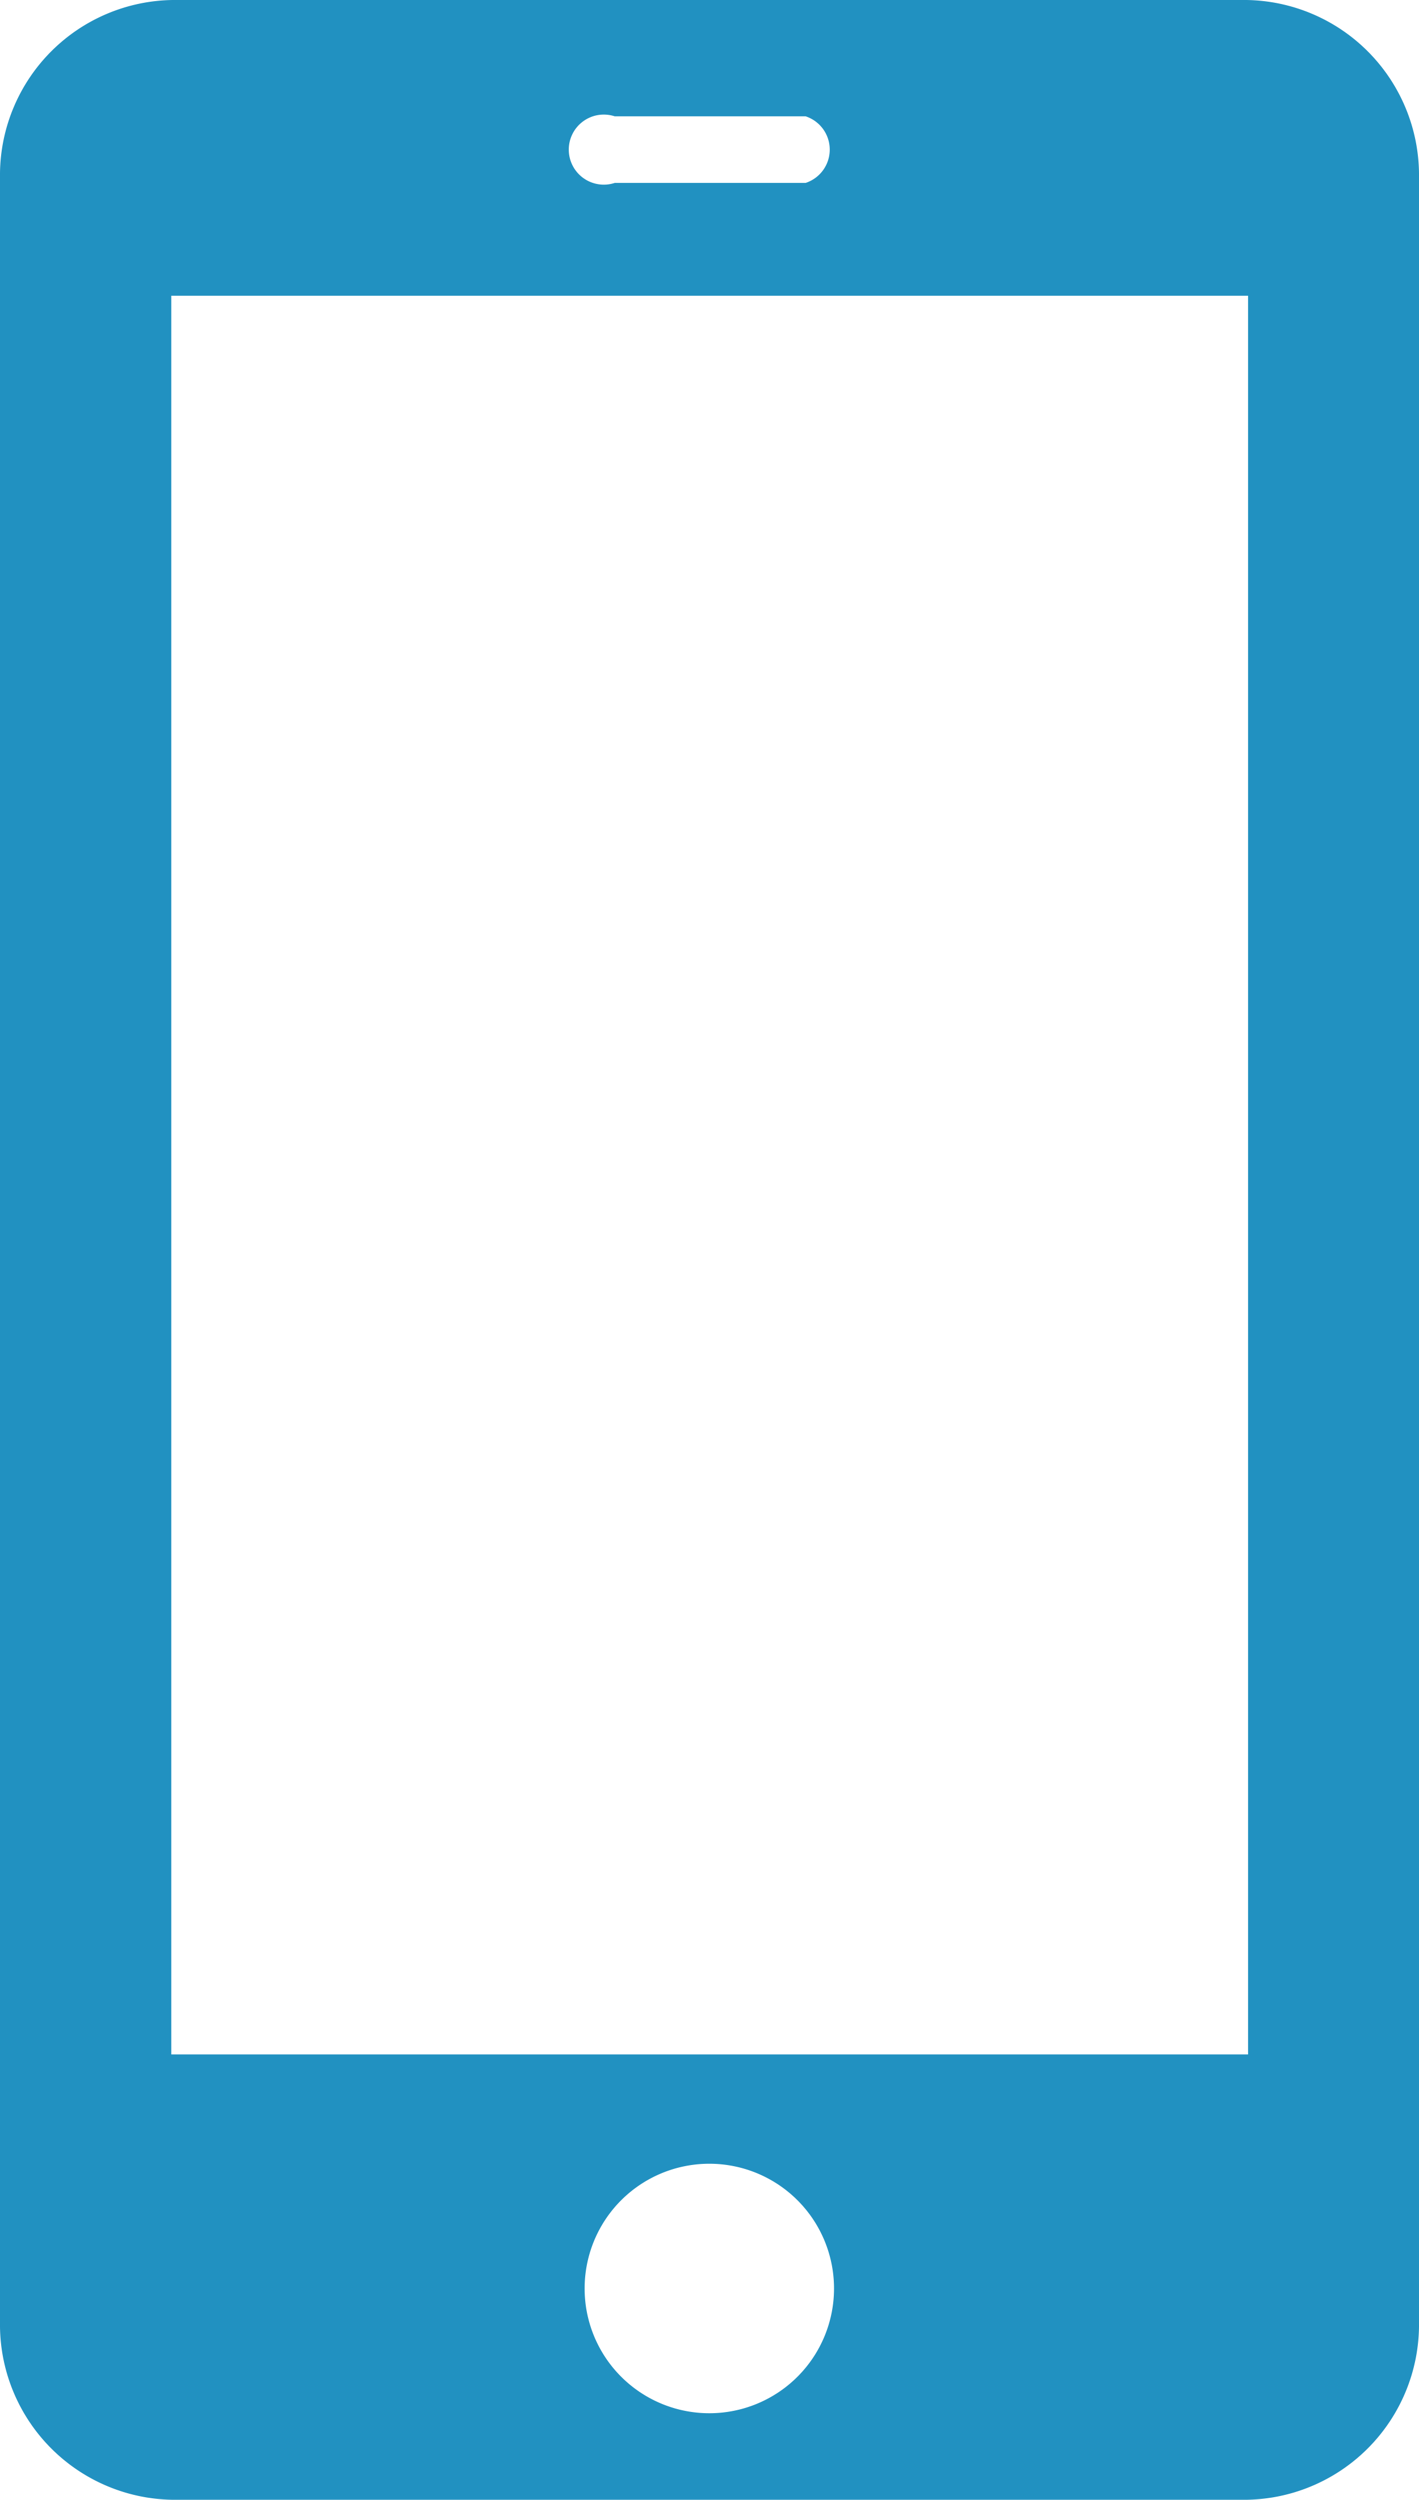 <svg xmlns="http://www.w3.org/2000/svg" viewBox="0 0 40.51 71.34"><defs><style>.cls-1{fill:#2191c1;}</style></defs><g id="レイヤー_2" data-name="レイヤー 2"><g id="レイヤー_1-2" data-name="レイヤー 1"><path class="cls-1" d="M35.57,0H4.94A5,5,0,0,0,0,4.94V66.4a5,5,0,0,0,4.94,4.94H35.57a5,5,0,0,0,4.94-4.94V4.94A5,5,0,0,0,35.57,0m-18,3.32H23a1,1,0,0,1,0,1.9H17.55a1,1,0,1,1,0-1.9m2.71,65.55a3.56,3.56,0,1,1,3.55-3.56,3.56,3.56,0,0,1-3.55,3.56M35.63,58.63H4.89V8.44H35.63Z"/></g></g></svg>